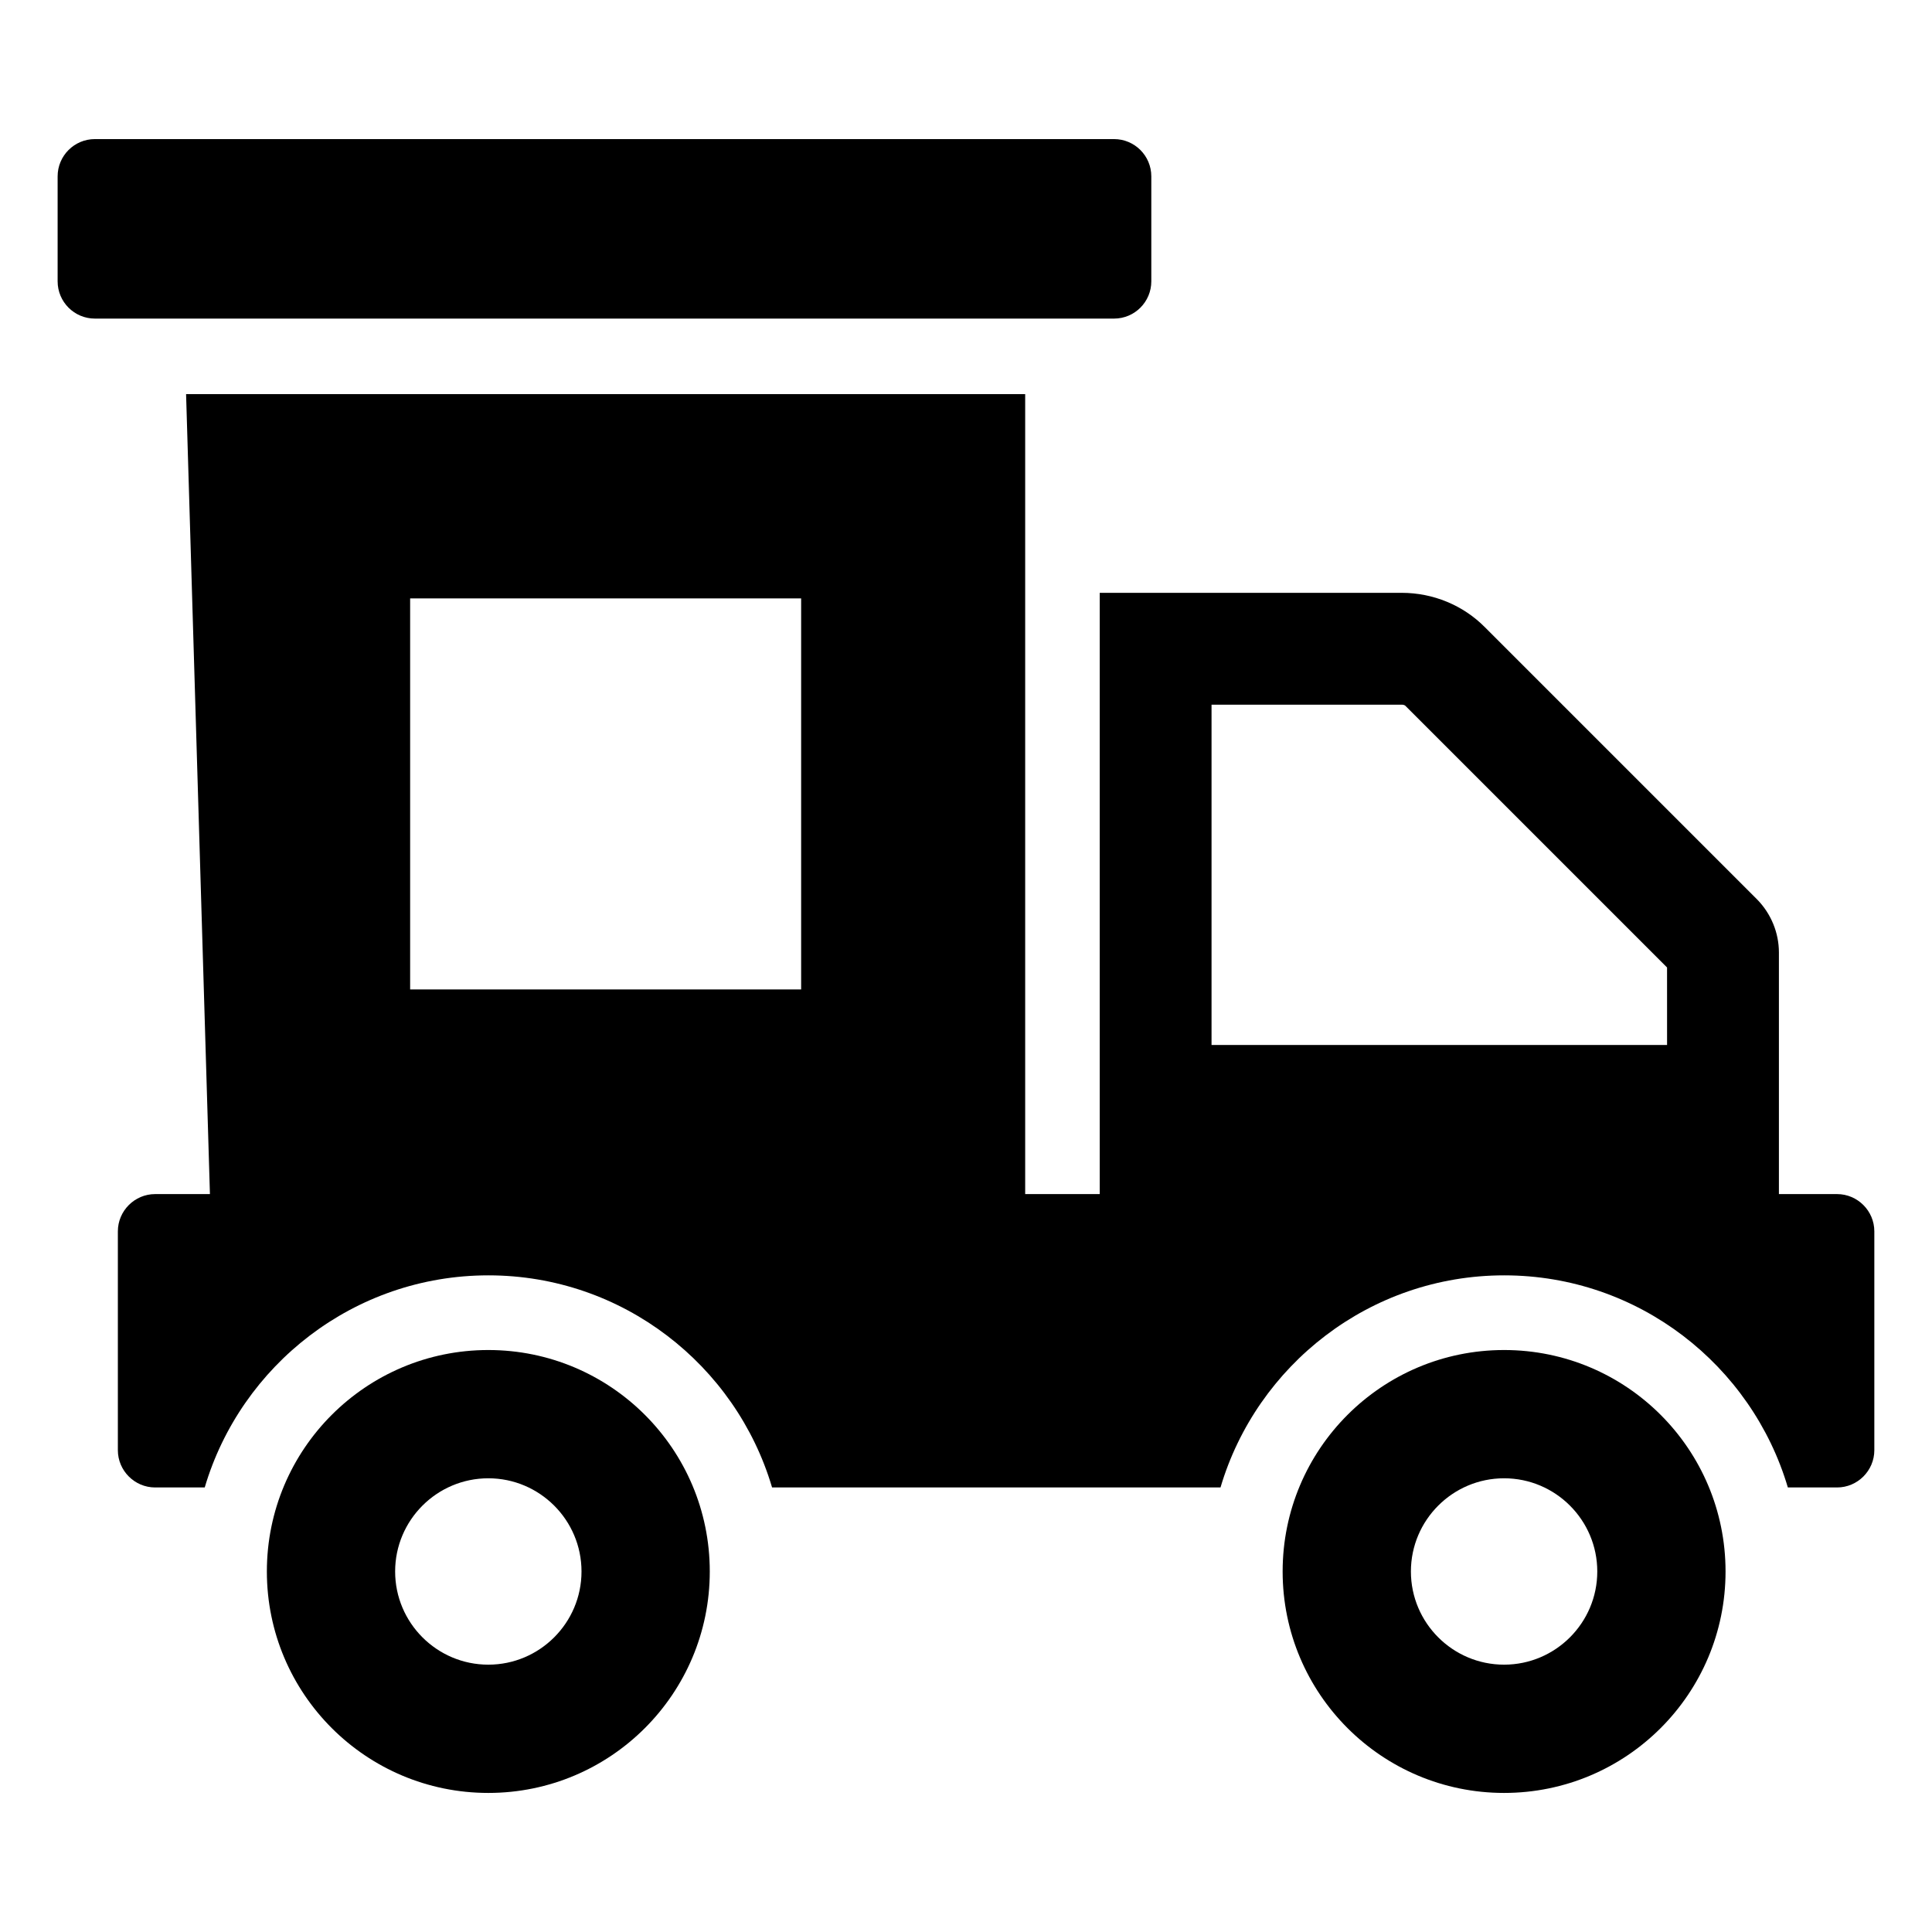 <?xml version="1.0" encoding="UTF-8"?>
<!-- Uploaded to: ICON Repo, www.svgrepo.com, Generator: ICON Repo Mixer Tools -->
<svg fill="#000000" width="800px" height="800px" version="1.1" viewBox="144 144 512 512" xmlns="http://www.w3.org/2000/svg">
 <g>
  <path d="m273.41 501.77c-32.414 0-58.688 26.277-58.688 58.688 0 32.414 26.277 58.688 58.688 58.688 32.414 0 58.688-26.277 58.688-58.688 0-32.414-26.277-58.688-58.688-58.688zm0 83.383c-13.617 0-24.695-11.078-24.695-24.695s11.078-24.695 24.695-24.695c13.617 0 24.695 11.078 24.695 24.695 0 13.613-11.078 24.695-24.695 24.695z"/>
  <path d="m542.6 501.77c-32.414 0-58.688 26.277-58.688 58.688 0 32.414 26.277 58.688 58.688 58.688 32.414 0 58.688-26.277 58.688-58.688 0-32.414-26.277-58.688-58.688-58.688zm0 83.383c-13.617 0-24.695-11.078-24.695-24.695s11.078-24.695 24.695-24.695c13.617 0 24.695 11.078 24.695 24.695 0.004 13.613-11.078 24.695-24.695 24.695z"/>
  <path d="m630.84 460.45h-15.41v-64.016c0-5.234-2.074-10.273-5.731-14.027l-72.113-72.113c-5.828-5.926-13.828-9.188-22.129-9.188h-80.016v159.34h-19.758v-212h-222.37l6.32 212h-14.52c-5.434 0-9.879 4.445-9.879 9.879v57.988c0 5.434 4.445 9.879 9.879 9.879h13.141c9.582-32.402 39.613-56.211 75.176-56.211s65.594 23.809 75.176 56.211h118.84c9.582-32.402 39.613-56.211 75.176-56.211s65.594 23.809 75.176 56.211h13.039c5.434 0 9.879-4.445 9.879-9.879v-57.988c0-5.434-4.445-9.879-9.879-9.879zm-274.53-54.234h-103.62v-103.63h103.62zm229.48 14.719h-120.72v-90.191h50.379c0.395 0 0.789 0.098 0.988 0.297l69.348 69.348z"/>
  <path d="m439.23 180.86h-270.08c-5.457 0-9.879 4.422-9.879 9.879v27.812c0 5.457 4.422 9.879 9.879 9.879h270.08c5.457 0 9.879-4.422 9.879-9.879v-27.812c0-5.457-4.422-9.879-9.879-9.879z"/>
 </g>
</svg>